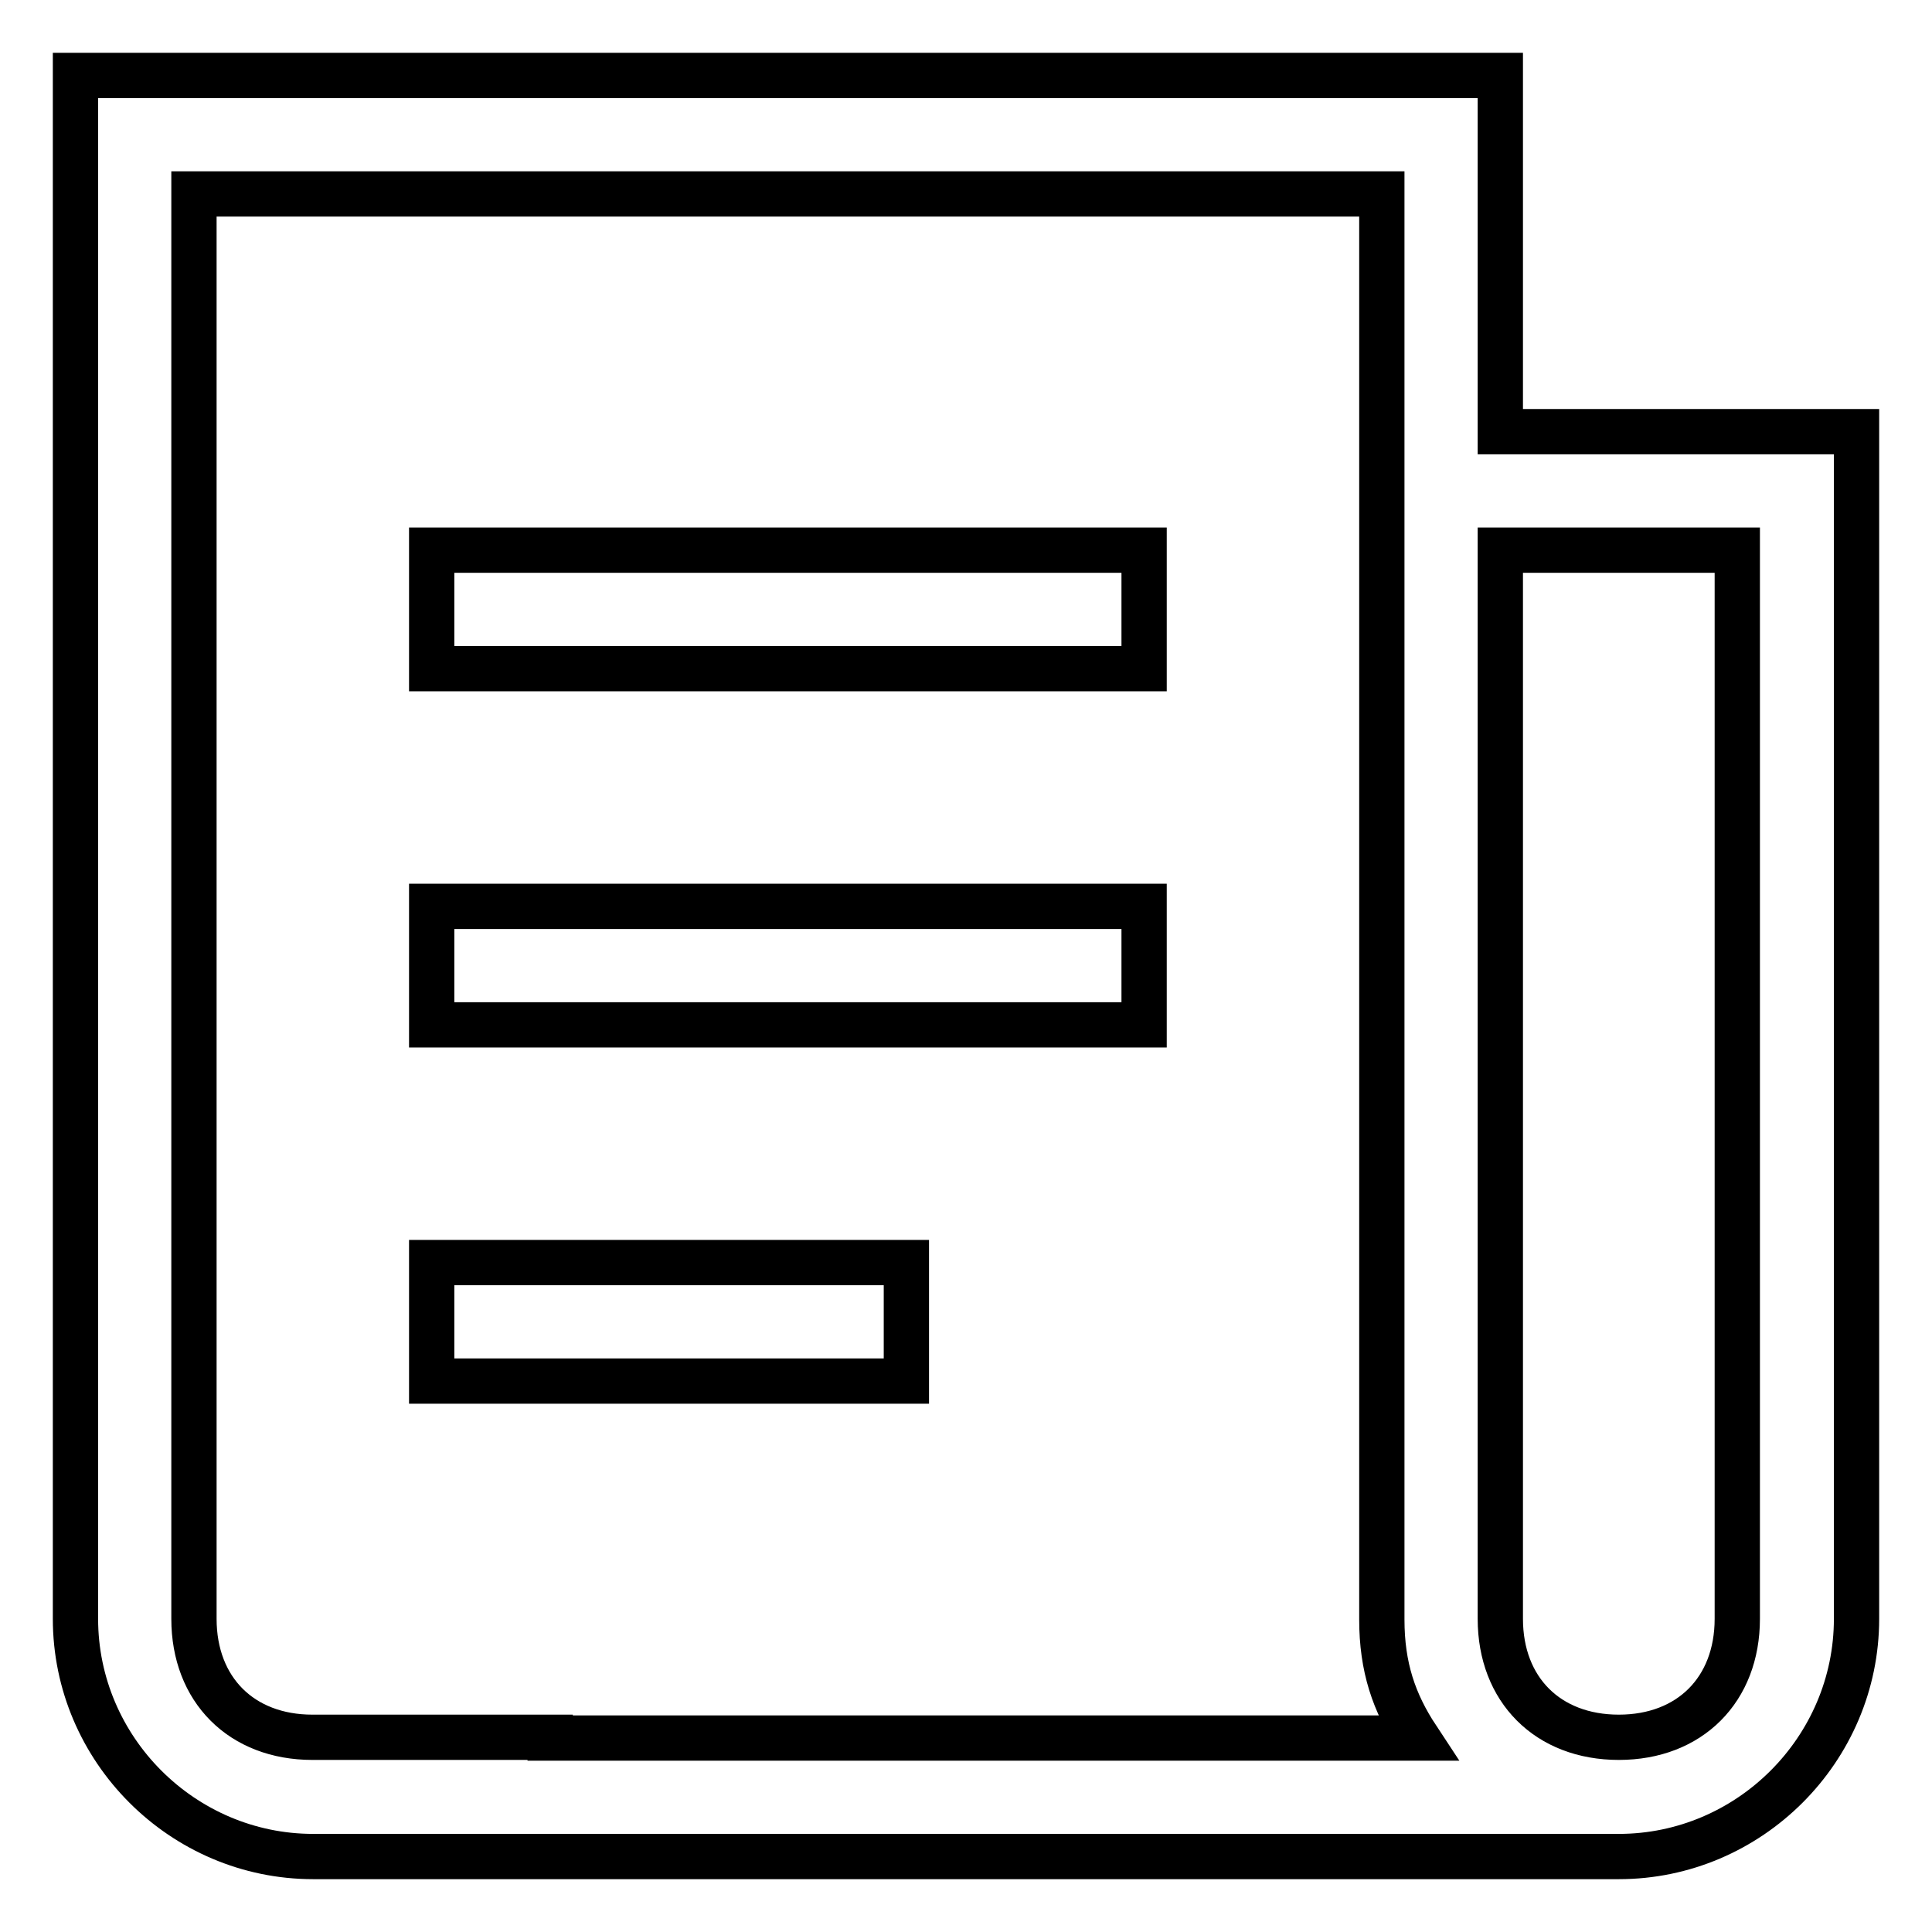<?xml version="1.0" encoding="utf-8"?>
<!-- Svg Vector Icons : http://www.onlinewebfonts.com/icon -->
<!DOCTYPE svg PUBLIC "-//W3C//DTD SVG 1.1//EN" "http://www.w3.org/Graphics/SVG/1.1/DTD/svg11.dtd">
<svg version="1.1" xmlns="http://www.w3.org/2000/svg" xmlns:xlink="http://www.w3.org/1999/xlink" x="0px" y="0px" viewBox="0 0 256 256" enable-background="new 0 0 256 256" xml:space="preserve">
<g> <path stroke-width="6" fill-opacity="0" stroke="#000000"  d="M72.9,230.3h114.9c-3.1-4.7-4.7-9.4-4.7-15.7V25.7H25.7v188.8c0,9.4,6.3,15.7,15.7,15.7H72.9z M10,214.5V10 h188.8v47.2H246v157.3c0,17.3-14.2,31.5-31.5,31.5H41.5C24.2,246,10,231.8,10,214.5z M198.8,72.9v141.6c0,9.4,6.3,15.7,15.7,15.7 c9.4,0,15.7-6.3,15.7-15.7V72.9H198.8L198.8,72.9z M57.2,72.9h94.4v15.7H57.2V72.9z M57.2,120.1h94.4v15.7H57.2V120.1z M57.2,167.3 h62.9v15.7H57.2V167.3z"/></g>
</svg>